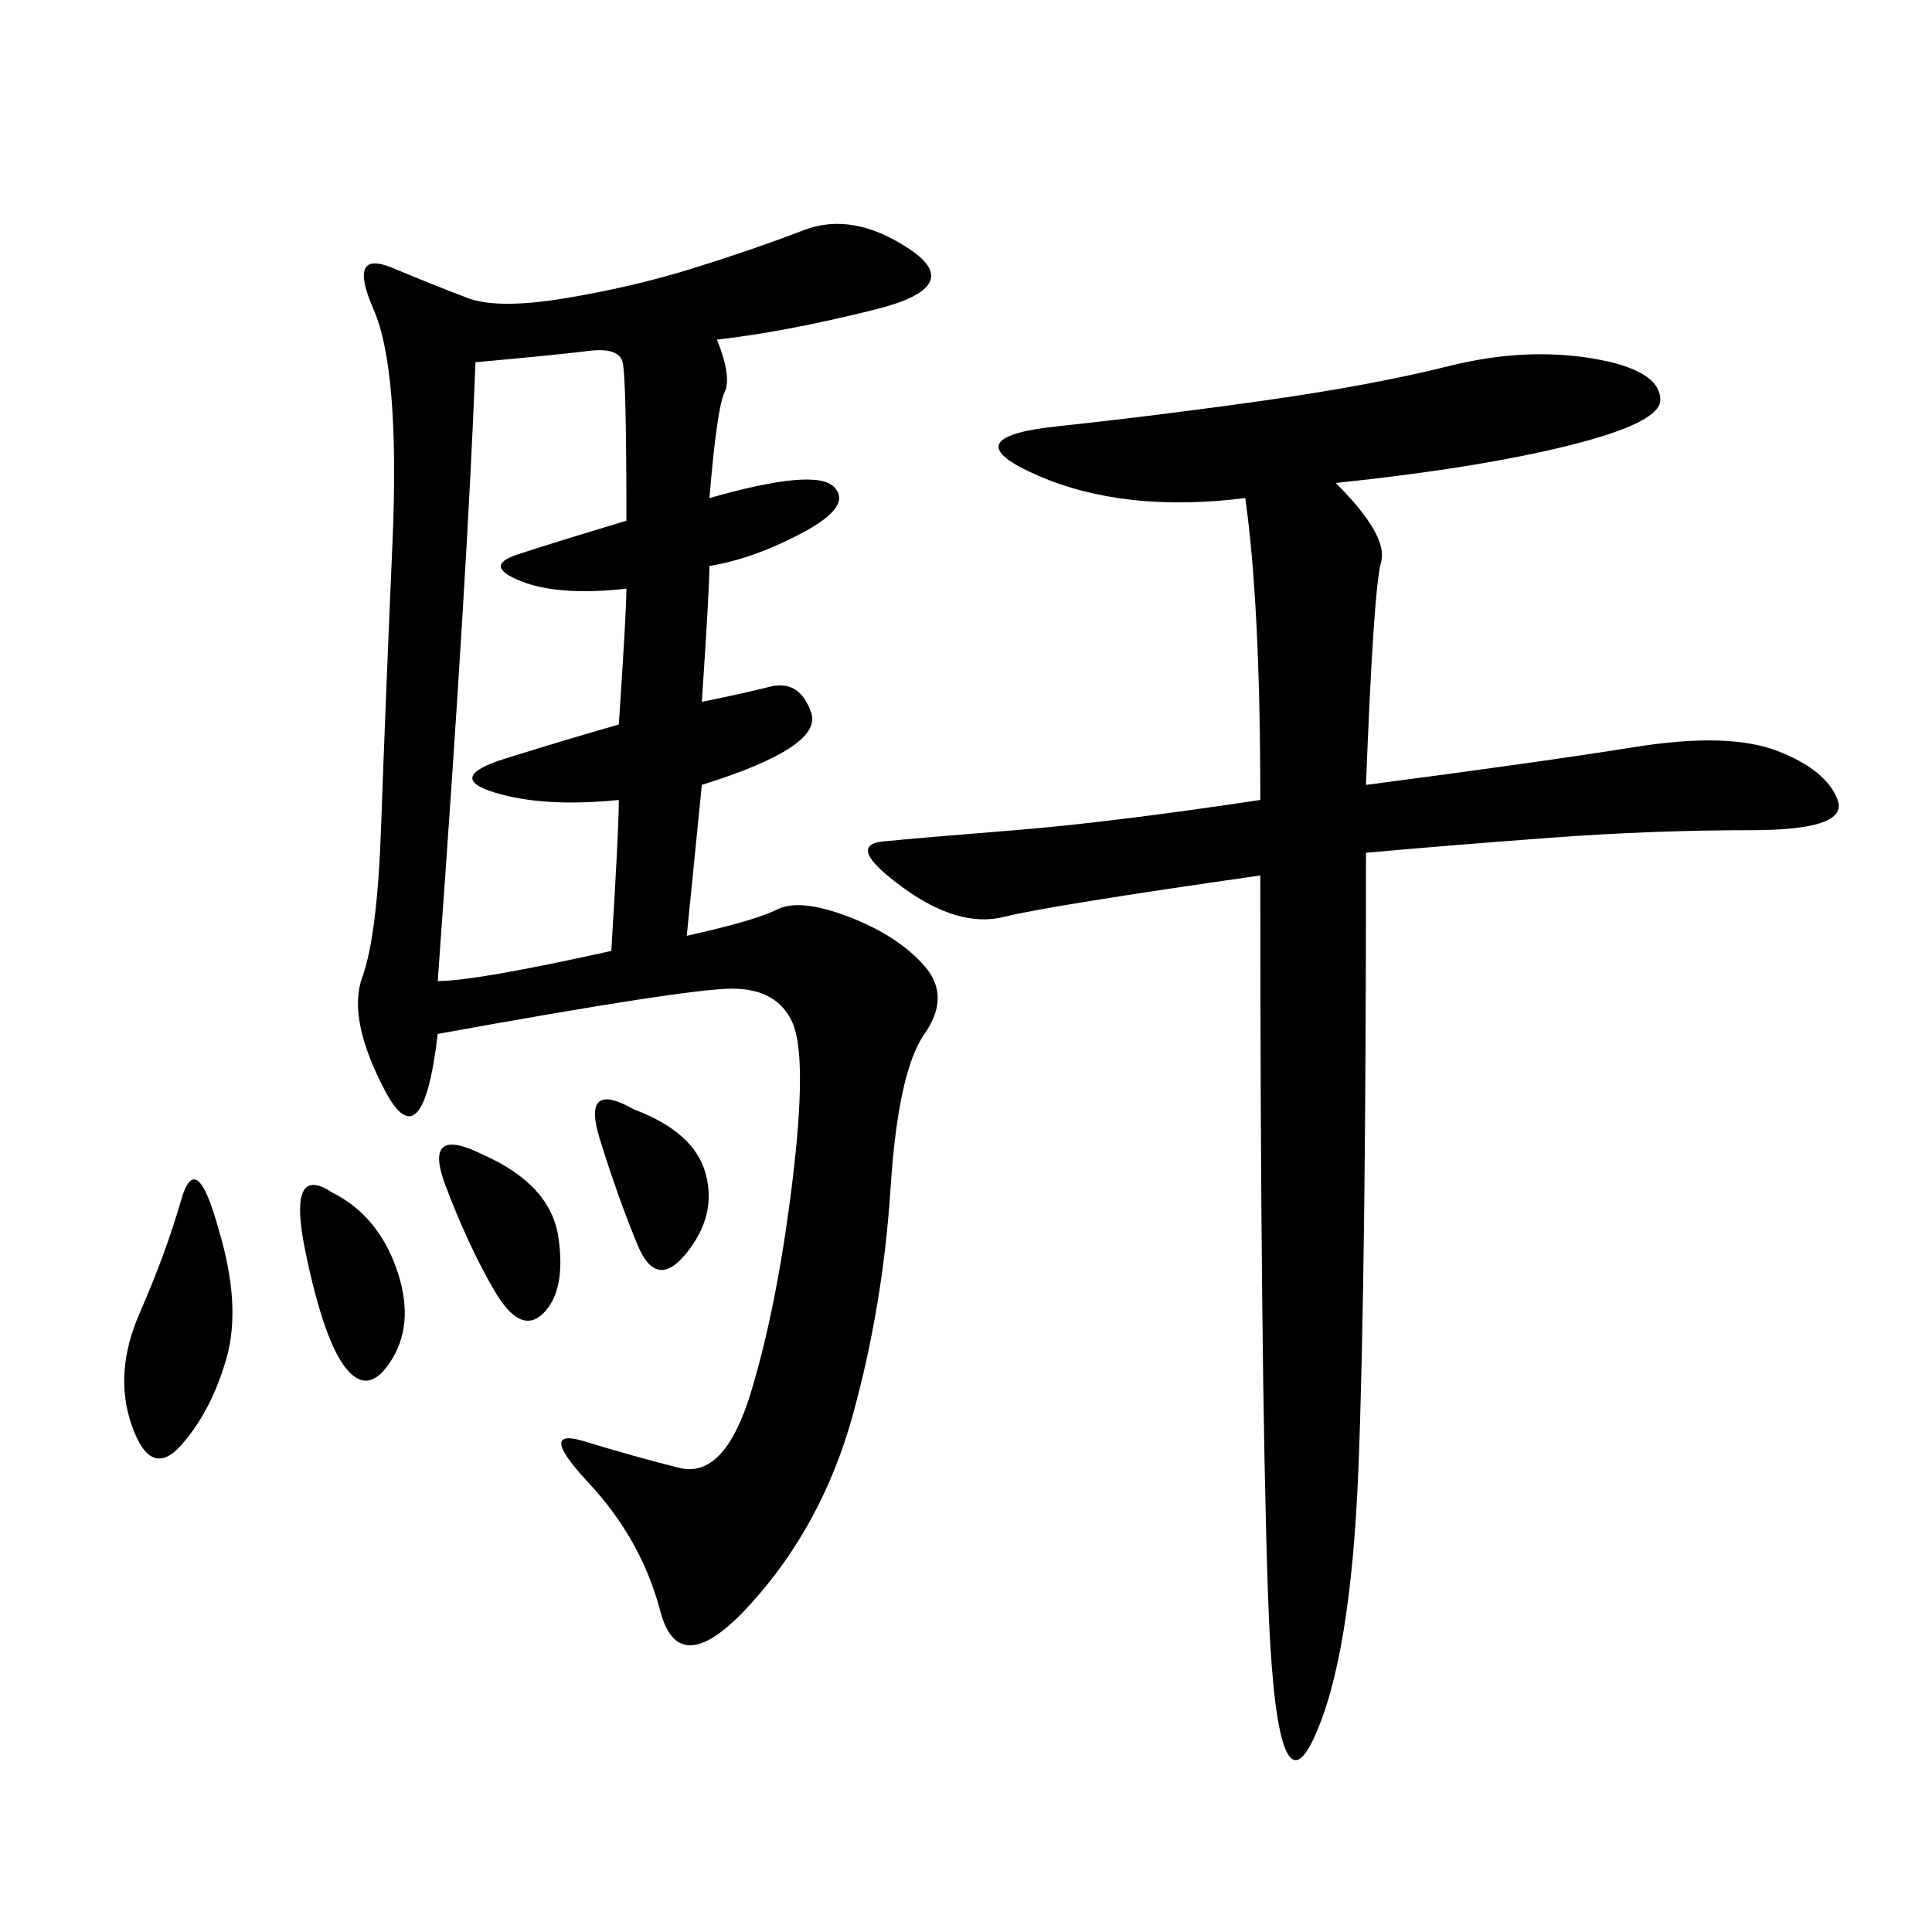 <svg xmlns="http://www.w3.org/2000/svg" xmlns:xlink="http://www.w3.org/1999/xlink" width="300" height="300"><path d="M111.33 52.73Q113.67 58.59 112.50 60.94Q111.33 63.28 110.16 77.34L110.16 77.34Q126.56 72.66 129.49 75.59Q132.42 78.52 124.80 82.62Q117.19 86.72 110.16 87.89L110.16 87.89Q110.16 91.41 108.98 108.98L108.98 108.98Q114.84 107.81 119.53 106.64Q124.22 105.47 125.98 110.74Q127.73 116.02 108.98 121.88L108.98 121.88L106.64 145.31Q117.19 142.97 120.70 141.21Q124.22 139.45 131.84 142.38Q139.45 145.31 143.55 150Q147.66 154.69 143.55 160.55Q139.45 166.41 138.28 184.57Q137.11 202.73 132.42 219.73Q127.73 236.72 116.60 249.02Q105.47 261.33 102.54 250.20Q99.61 239.06 91.41 230.27Q83.20 221.48 90.82 223.83Q98.44 226.17 105.47 227.93Q112.50 229.69 116.60 216.21Q120.70 202.73 123.05 183.40Q125.39 164.06 123.05 158.79Q120.70 153.52 113.67 153.52L113.67 153.52Q106.64 153.52 67.97 160.55L67.97 160.55Q65.63 180.47 59.77 169.34Q53.91 158.20 56.25 151.76Q58.59 145.31 59.18 128.32Q59.77 111.33 60.94 84.38Q62.11 57.42 58.01 48.05Q53.91 38.67 60.94 41.60Q67.97 44.53 72.66 46.29Q77.34 48.05 87.89 46.29Q98.44 44.53 107.81 41.60Q117.19 38.67 124.80 35.74Q132.42 32.81 141.21 38.67Q150 44.53 135.94 48.05Q121.88 51.56 111.33 52.73L111.33 52.73ZM207.42 75Q215.63 83.20 214.45 87.30Q213.28 91.41 212.11 121.88L212.11 121.88Q239.06 118.36 253.71 116.02Q268.36 113.67 275.98 116.60Q283.59 119.53 285.35 124.22Q287.11 128.91 271.88 128.91L271.88 128.91Q256.64 128.91 240.82 130.08Q225 131.25 212.11 132.42L212.11 132.42Q212.11 198.05 210.94 227.93Q209.77 257.81 203.91 270.12Q198.05 282.42 196.88 247.27Q195.70 212.11 195.70 135.94L195.70 135.94Q162.89 140.63 155.86 142.38Q148.83 144.14 140.04 137.70Q131.25 131.25 137.11 130.66Q142.97 130.08 157.62 128.91Q172.27 127.73 195.70 124.22L195.70 124.22Q195.70 93.75 193.36 77.34L193.36 77.34Q174.61 79.69 161.13 73.83Q147.66 67.97 164.06 66.21Q180.47 64.45 196.88 62.11Q213.28 59.77 225 56.84Q236.72 53.91 247.27 55.66Q257.81 57.42 257.81 62.11L257.81 62.11Q257.81 65.63 243.75 69.14Q229.69 72.66 207.42 75L207.42 75ZM73.83 56.25Q72.66 87.89 67.97 152.34L67.97 152.34Q73.83 152.34 94.92 147.66L94.92 147.66Q96.09 128.91 96.09 124.22L96.09 124.22Q84.38 125.39 76.76 123.05Q69.14 120.70 78.52 117.77Q87.89 114.84 96.09 112.50L96.09 112.50Q97.27 94.92 97.27 91.41L97.27 91.41Q86.72 92.58 80.86 90.23Q75 87.89 80.27 86.13Q85.55 84.38 97.27 80.86L97.27 80.86Q97.27 58.59 96.68 56.25Q96.09 53.91 91.41 54.49Q86.72 55.08 73.83 56.25L73.83 56.25ZM33.98 191.02Q37.50 202.73 35.16 210.94Q32.81 219.14 28.13 224.41Q23.44 229.69 20.51 221.48Q17.58 213.28 21.68 203.91Q25.78 194.53 28.13 186.33Q30.47 178.13 33.98 191.02L33.98 191.02ZM51.56 185.16Q58.59 188.67 61.52 196.88Q64.45 205.08 60.94 210.94Q57.42 216.80 53.91 212.70Q50.39 208.59 47.46 194.53Q44.53 180.47 51.56 185.16L51.56 185.16ZM75 179.30Q85.55 183.98 86.72 192.19Q87.89 200.39 84.38 203.91Q80.86 207.42 76.76 200.39Q72.66 193.36 69.14 183.98Q65.63 174.61 75 179.30L75 179.30ZM98.44 172.27Q107.81 175.78 109.57 182.23Q111.33 188.67 106.64 194.53Q101.95 200.39 99.02 193.36Q96.09 186.33 93.16 176.95Q90.23 167.58 98.44 172.27L98.44 172.27Z"/></svg>
